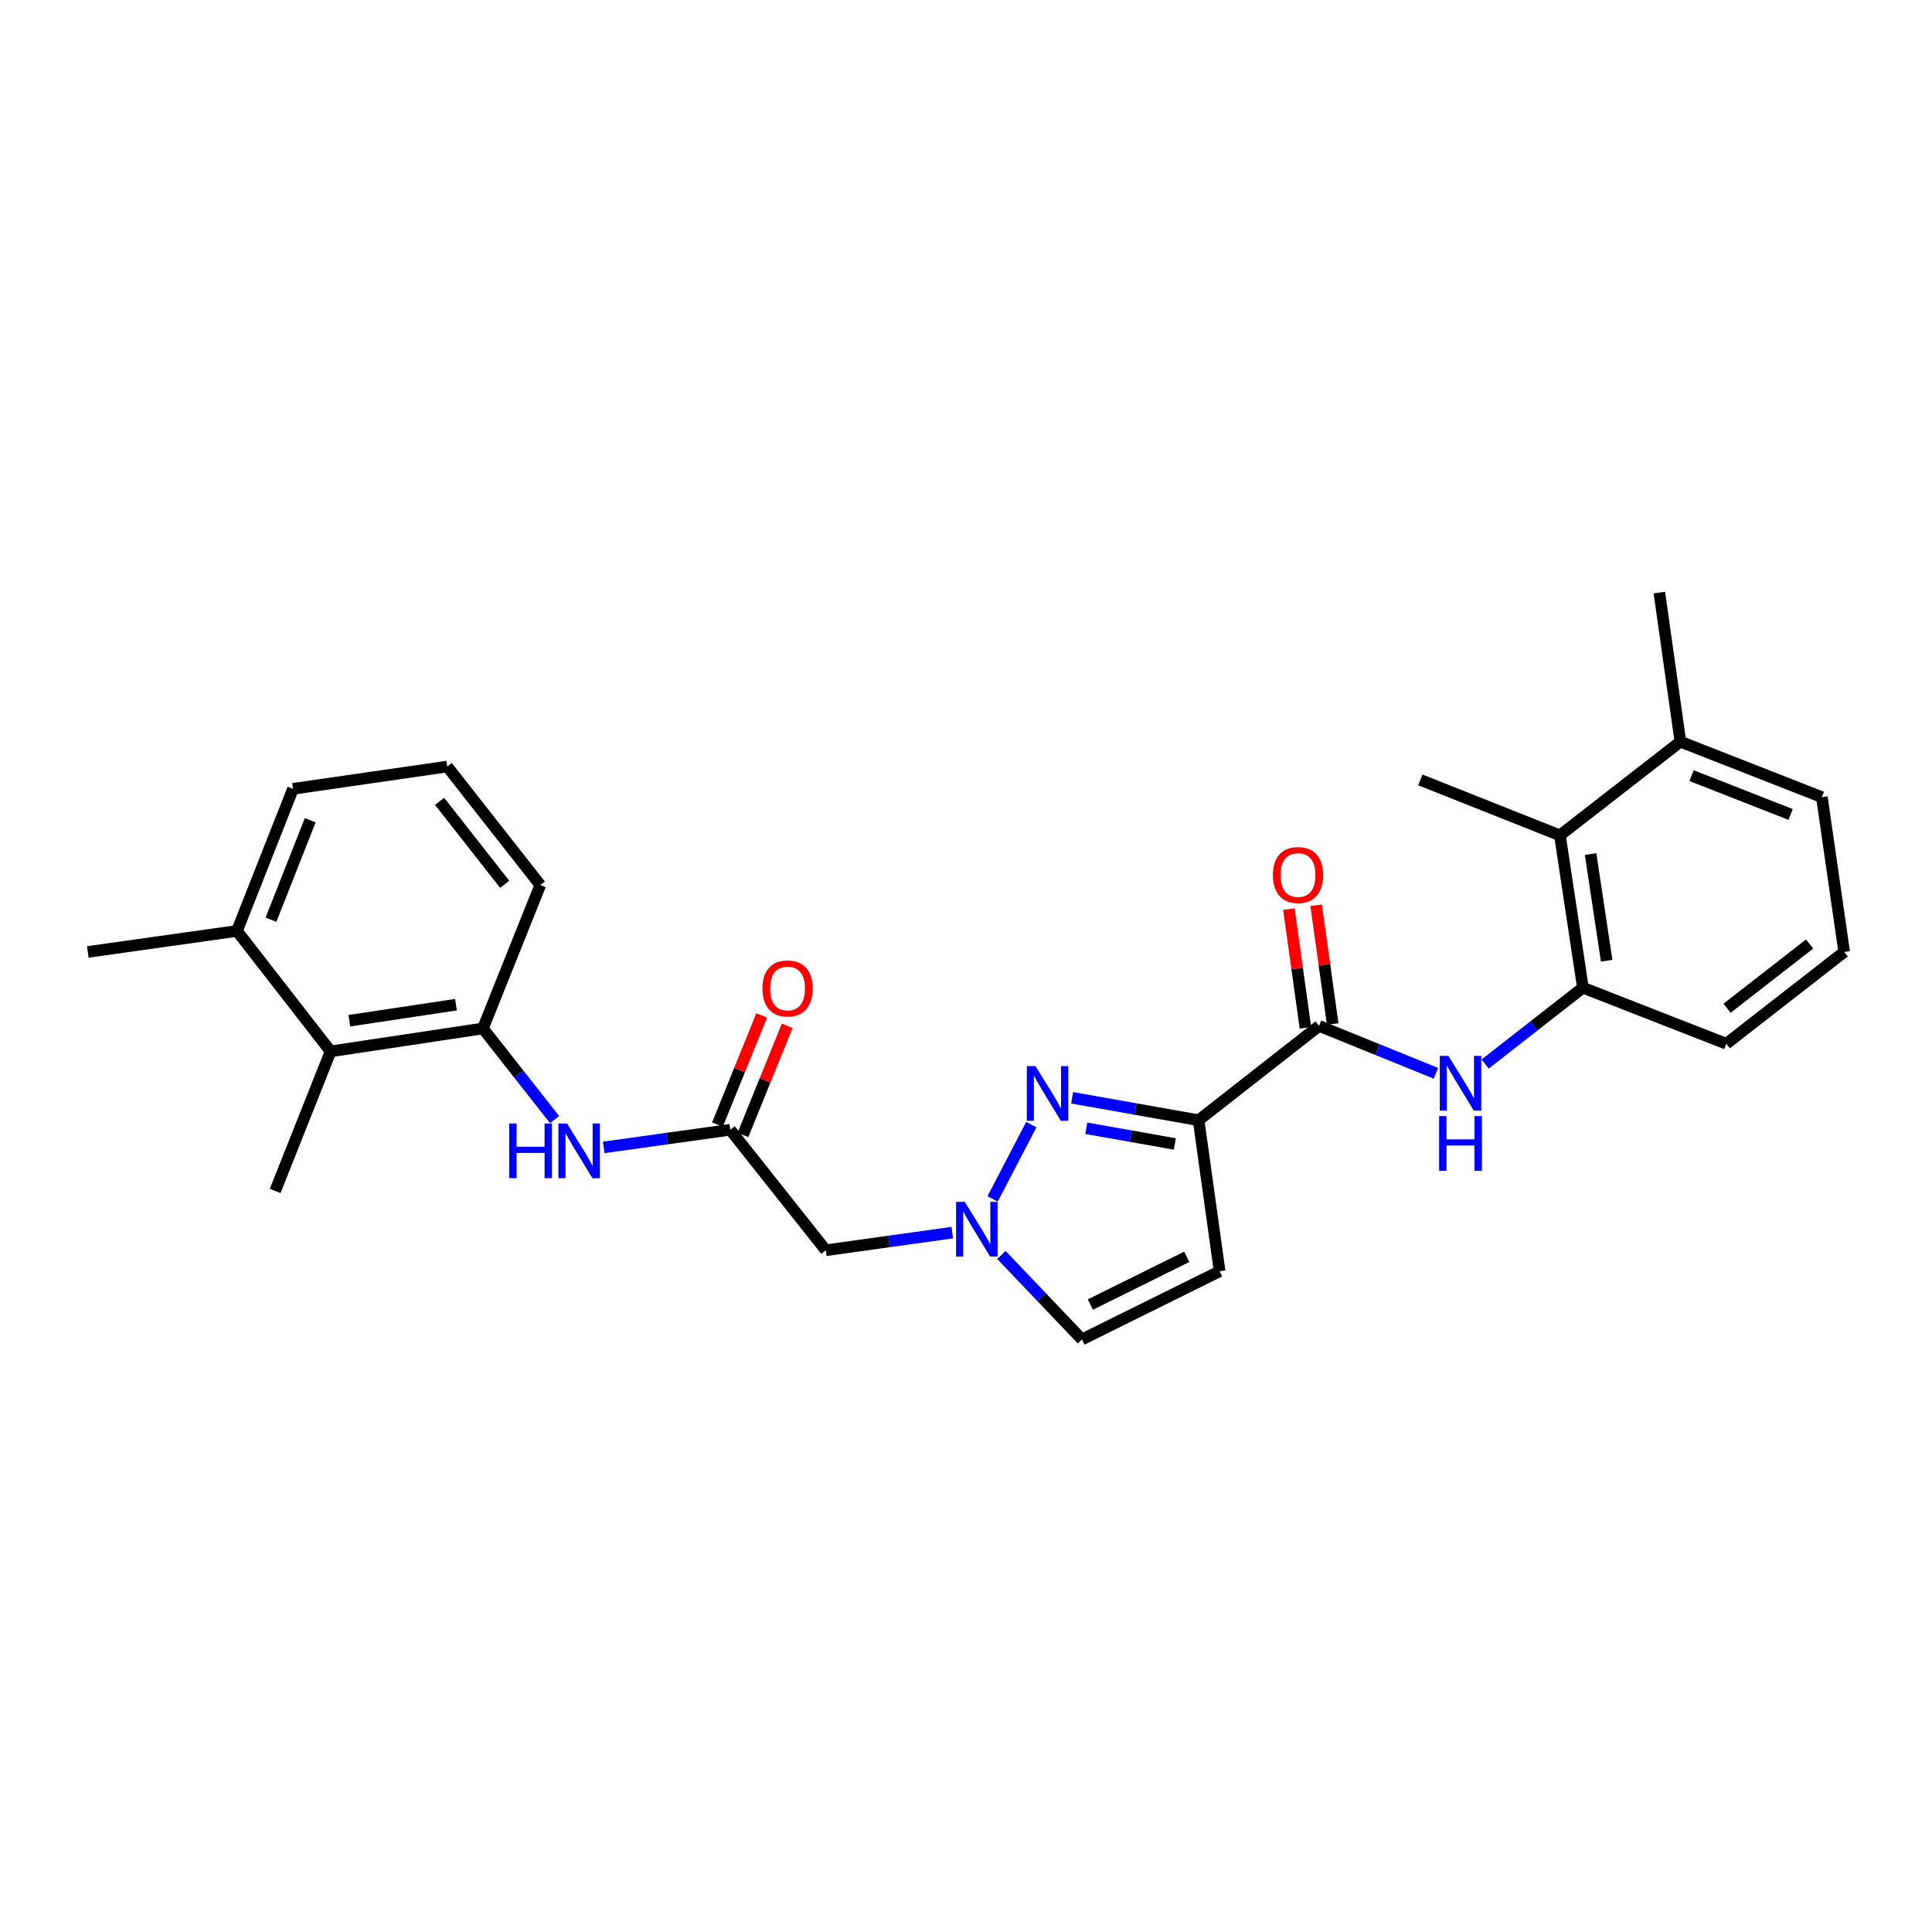 <?xml version='1.0' encoding='iso-8859-1'?>
<svg version='1.1' baseProfile='full'
              xmlns='http://www.w3.org/2000/svg'
                      xmlns:rdkit='http://www.rdkit.org/xml'
                      xmlns:xlink='http://www.w3.org/1999/xlink'
                  xml:space='preserve'
width='1000px' height='1000px' viewBox='0 0 1000 1000'>
<!-- END OF HEADER -->
<rect style='opacity:1.0;fill:#FFFFFF;stroke:none' width='1000' height='1000' x='0' y='0'> </rect>
<path class='bond-0' d='M 620.398,579.83 L 587.669,574.025' style='fill:none;fill-rule:evenodd;stroke:#000000;stroke-width:6px;stroke-linecap:butt;stroke-linejoin:miter;stroke-opacity:1' />
<path class='bond-0' d='M 587.669,574.025 L 554.94,568.219' style='fill:none;fill-rule:evenodd;stroke:#0000FF;stroke-width:6px;stroke-linecap:butt;stroke-linejoin:miter;stroke-opacity:1' />
<path class='bond-0' d='M 608.091,592.118 L 585.181,588.054' style='fill:none;fill-rule:evenodd;stroke:#000000;stroke-width:6px;stroke-linecap:butt;stroke-linejoin:miter;stroke-opacity:1' />
<path class='bond-0' d='M 585.181,588.054 L 562.27,583.99' style='fill:none;fill-rule:evenodd;stroke:#0000FF;stroke-width:6px;stroke-linecap:butt;stroke-linejoin:miter;stroke-opacity:1' />
<path class='bond-2' d='M 620.398,579.83 L 682.743,531.006' style='fill:none;fill-rule:evenodd;stroke:#000000;stroke-width:6px;stroke-linecap:butt;stroke-linejoin:miter;stroke-opacity:1' />
<path class='bond-3' d='M 620.398,579.83 L 631.275,657.998' style='fill:none;fill-rule:evenodd;stroke:#000000;stroke-width:6px;stroke-linecap:butt;stroke-linejoin:miter;stroke-opacity:1' />
<path class='bond-1' d='M 533.808,582.103 L 513.782,620.552' style='fill:none;fill-rule:evenodd;stroke:#0000FF;stroke-width:6px;stroke-linecap:butt;stroke-linejoin:miter;stroke-opacity:1' />
<path class='bond-6' d='M 492.899,638.009 L 460.164,642.569' style='fill:none;fill-rule:evenodd;stroke:#0000FF;stroke-width:6px;stroke-linecap:butt;stroke-linejoin:miter;stroke-opacity:1' />
<path class='bond-6' d='M 460.164,642.569 L 427.429,647.13' style='fill:none;fill-rule:evenodd;stroke:#000000;stroke-width:6px;stroke-linecap:butt;stroke-linejoin:miter;stroke-opacity:1' />
<path class='bond-27' d='M 518.323,649.566 L 539.174,671.43' style='fill:none;fill-rule:evenodd;stroke:#0000FF;stroke-width:6px;stroke-linecap:butt;stroke-linejoin:miter;stroke-opacity:1' />
<path class='bond-27' d='M 539.174,671.43 L 560.025,693.294' style='fill:none;fill-rule:evenodd;stroke:#000000;stroke-width:6px;stroke-linecap:butt;stroke-linejoin:miter;stroke-opacity:1' />
<path class='bond-4' d='M 682.743,531.006 L 712.995,543.274' style='fill:none;fill-rule:evenodd;stroke:#000000;stroke-width:6px;stroke-linecap:butt;stroke-linejoin:miter;stroke-opacity:1' />
<path class='bond-4' d='M 712.995,543.274 L 743.248,555.542' style='fill:none;fill-rule:evenodd;stroke:#0000FF;stroke-width:6px;stroke-linecap:butt;stroke-linejoin:miter;stroke-opacity:1' />
<path class='bond-13' d='M 689.799,530.022 L 685.515,499.301' style='fill:none;fill-rule:evenodd;stroke:#000000;stroke-width:6px;stroke-linecap:butt;stroke-linejoin:miter;stroke-opacity:1' />
<path class='bond-13' d='M 685.515,499.301 L 681.232,468.58' style='fill:none;fill-rule:evenodd;stroke:#FF0000;stroke-width:6px;stroke-linecap:butt;stroke-linejoin:miter;stroke-opacity:1' />
<path class='bond-13' d='M 675.687,531.99 L 671.403,501.268' style='fill:none;fill-rule:evenodd;stroke:#000000;stroke-width:6px;stroke-linecap:butt;stroke-linejoin:miter;stroke-opacity:1' />
<path class='bond-13' d='M 671.403,501.268 L 667.12,470.547' style='fill:none;fill-rule:evenodd;stroke:#FF0000;stroke-width:6px;stroke-linecap:butt;stroke-linejoin:miter;stroke-opacity:1' />
<path class='bond-10' d='M 631.275,657.998 L 560.025,693.294' style='fill:none;fill-rule:evenodd;stroke:#000000;stroke-width:6px;stroke-linecap:butt;stroke-linejoin:miter;stroke-opacity:1' />
<path class='bond-10' d='M 614.262,650.525 L 564.388,675.232' style='fill:none;fill-rule:evenodd;stroke:#000000;stroke-width:6px;stroke-linecap:butt;stroke-linejoin:miter;stroke-opacity:1' />
<path class='bond-7' d='M 768.713,550.74 L 794.009,530.982' style='fill:none;fill-rule:evenodd;stroke:#0000FF;stroke-width:6px;stroke-linecap:butt;stroke-linejoin:miter;stroke-opacity:1' />
<path class='bond-7' d='M 794.009,530.982 L 819.305,511.225' style='fill:none;fill-rule:evenodd;stroke:#000000;stroke-width:6px;stroke-linecap:butt;stroke-linejoin:miter;stroke-opacity:1' />
<path class='bond-5' d='M 377.955,584.77 L 427.429,647.13' style='fill:none;fill-rule:evenodd;stroke:#000000;stroke-width:6px;stroke-linecap:butt;stroke-linejoin:miter;stroke-opacity:1' />
<path class='bond-8' d='M 377.955,584.77 L 345.22,589.333' style='fill:none;fill-rule:evenodd;stroke:#000000;stroke-width:6px;stroke-linecap:butt;stroke-linejoin:miter;stroke-opacity:1' />
<path class='bond-8' d='M 345.22,589.333 L 312.485,593.897' style='fill:none;fill-rule:evenodd;stroke:#0000FF;stroke-width:6px;stroke-linecap:butt;stroke-linejoin:miter;stroke-opacity:1' />
<path class='bond-14' d='M 384.558,587.446 L 396.004,559.203' style='fill:none;fill-rule:evenodd;stroke:#000000;stroke-width:6px;stroke-linecap:butt;stroke-linejoin:miter;stroke-opacity:1' />
<path class='bond-14' d='M 396.004,559.203 L 407.451,530.96' style='fill:none;fill-rule:evenodd;stroke:#FF0000;stroke-width:6px;stroke-linecap:butt;stroke-linejoin:miter;stroke-opacity:1' />
<path class='bond-14' d='M 371.353,582.094 L 382.799,553.851' style='fill:none;fill-rule:evenodd;stroke:#000000;stroke-width:6px;stroke-linecap:butt;stroke-linejoin:miter;stroke-opacity:1' />
<path class='bond-14' d='M 382.799,553.851 L 394.246,525.608' style='fill:none;fill-rule:evenodd;stroke:#FF0000;stroke-width:6px;stroke-linecap:butt;stroke-linejoin:miter;stroke-opacity:1' />
<path class='bond-11' d='M 819.305,511.225 L 807.416,432.384' style='fill:none;fill-rule:evenodd;stroke:#000000;stroke-width:6px;stroke-linecap:butt;stroke-linejoin:miter;stroke-opacity:1' />
<path class='bond-11' d='M 831.611,497.274 L 823.288,442.085' style='fill:none;fill-rule:evenodd;stroke:#000000;stroke-width:6px;stroke-linecap:butt;stroke-linejoin:miter;stroke-opacity:1' />
<path class='bond-17' d='M 819.305,511.225 L 893.523,540.244' style='fill:none;fill-rule:evenodd;stroke:#000000;stroke-width:6px;stroke-linecap:butt;stroke-linejoin:miter;stroke-opacity:1' />
<path class='bond-9' d='M 287.051,579.495 L 268.504,555.911' style='fill:none;fill-rule:evenodd;stroke:#0000FF;stroke-width:6px;stroke-linecap:butt;stroke-linejoin:miter;stroke-opacity:1' />
<path class='bond-9' d='M 268.504,555.911 L 249.958,532.328' style='fill:none;fill-rule:evenodd;stroke:#000000;stroke-width:6px;stroke-linecap:butt;stroke-linejoin:miter;stroke-opacity:1' />
<path class='bond-12' d='M 249.958,532.328 L 171.125,544.194' style='fill:none;fill-rule:evenodd;stroke:#000000;stroke-width:6px;stroke-linecap:butt;stroke-linejoin:miter;stroke-opacity:1' />
<path class='bond-12' d='M 236.012,520.018 L 180.829,528.324' style='fill:none;fill-rule:evenodd;stroke:#000000;stroke-width:6px;stroke-linecap:butt;stroke-linejoin:miter;stroke-opacity:1' />
<path class='bond-18' d='M 249.958,532.328 L 279.658,458.11' style='fill:none;fill-rule:evenodd;stroke:#000000;stroke-width:6px;stroke-linecap:butt;stroke-linejoin:miter;stroke-opacity:1' />
<path class='bond-15' d='M 807.416,432.384 L 869.768,383.892' style='fill:none;fill-rule:evenodd;stroke:#000000;stroke-width:6px;stroke-linecap:butt;stroke-linejoin:miter;stroke-opacity:1' />
<path class='bond-21' d='M 807.416,432.384 L 735.185,403.681' style='fill:none;fill-rule:evenodd;stroke:#000000;stroke-width:6px;stroke-linecap:butt;stroke-linejoin:miter;stroke-opacity:1' />
<path class='bond-16' d='M 171.125,544.194 L 122.649,481.857' style='fill:none;fill-rule:evenodd;stroke:#000000;stroke-width:6px;stroke-linecap:butt;stroke-linejoin:miter;stroke-opacity:1' />
<path class='bond-22' d='M 171.125,544.194 L 142.43,616.433' style='fill:none;fill-rule:evenodd;stroke:#000000;stroke-width:6px;stroke-linecap:butt;stroke-linejoin:miter;stroke-opacity:1' />
<path class='bond-26' d='M 869.768,383.892 L 858.876,306.706' style='fill:none;fill-rule:evenodd;stroke:#000000;stroke-width:6px;stroke-linecap:butt;stroke-linejoin:miter;stroke-opacity:1' />
<path class='bond-28' d='M 869.768,383.892 L 942.996,412.602' style='fill:none;fill-rule:evenodd;stroke:#000000;stroke-width:6px;stroke-linecap:butt;stroke-linejoin:miter;stroke-opacity:1' />
<path class='bond-28' d='M 875.551,401.464 L 926.811,421.561' style='fill:none;fill-rule:evenodd;stroke:#000000;stroke-width:6px;stroke-linecap:butt;stroke-linejoin:miter;stroke-opacity:1' />
<path class='bond-25' d='M 122.649,481.857 L 45.455,492.725' style='fill:none;fill-rule:evenodd;stroke:#000000;stroke-width:6px;stroke-linecap:butt;stroke-linejoin:miter;stroke-opacity:1' />
<path class='bond-29' d='M 122.649,481.857 L 151.668,408.296' style='fill:none;fill-rule:evenodd;stroke:#000000;stroke-width:6px;stroke-linecap:butt;stroke-linejoin:miter;stroke-opacity:1' />
<path class='bond-29' d='M 140.256,476.052 L 160.569,424.559' style='fill:none;fill-rule:evenodd;stroke:#000000;stroke-width:6px;stroke-linecap:butt;stroke-linejoin:miter;stroke-opacity:1' />
<path class='bond-19' d='M 893.523,540.244 L 954.545,492.725' style='fill:none;fill-rule:evenodd;stroke:#000000;stroke-width:6px;stroke-linecap:butt;stroke-linejoin:miter;stroke-opacity:1' />
<path class='bond-19' d='M 893.922,521.874 L 936.638,488.611' style='fill:none;fill-rule:evenodd;stroke:#000000;stroke-width:6px;stroke-linecap:butt;stroke-linejoin:miter;stroke-opacity:1' />
<path class='bond-20' d='M 279.658,458.11 L 231.49,396.763' style='fill:none;fill-rule:evenodd;stroke:#000000;stroke-width:6px;stroke-linecap:butt;stroke-linejoin:miter;stroke-opacity:1' />
<path class='bond-20' d='M 261.226,457.707 L 227.509,414.764' style='fill:none;fill-rule:evenodd;stroke:#000000;stroke-width:6px;stroke-linecap:butt;stroke-linejoin:miter;stroke-opacity:1' />
<path class='bond-24' d='M 954.545,492.725 L 942.996,412.602' style='fill:none;fill-rule:evenodd;stroke:#000000;stroke-width:6px;stroke-linecap:butt;stroke-linejoin:miter;stroke-opacity:1' />
<path class='bond-23' d='M 231.49,396.763 L 151.668,408.296' style='fill:none;fill-rule:evenodd;stroke:#000000;stroke-width:6px;stroke-linecap:butt;stroke-linejoin:miter;stroke-opacity:1' />
<path  class='atom-1' d='M 535.955 551.802
L 545.235 566.802
Q 546.155 568.282, 547.635 570.962
Q 549.115 573.642, 549.195 573.802
L 549.195 551.802
L 552.955 551.802
L 552.955 580.122
L 549.075 580.122
L 539.115 563.722
Q 537.955 561.802, 536.715 559.602
Q 535.515 557.402, 535.155 556.722
L 535.155 580.122
L 531.475 580.122
L 531.475 551.802
L 535.955 551.802
' fill='#0000FF'/>
<path  class='atom-2' d='M 499.352 622.078
L 508.632 637.078
Q 509.552 638.558, 511.032 641.238
Q 512.512 643.918, 512.592 644.078
L 512.592 622.078
L 516.352 622.078
L 516.352 650.398
L 512.472 650.398
L 502.512 633.998
Q 501.352 632.078, 500.112 629.878
Q 498.912 627.678, 498.552 626.998
L 498.552 650.398
L 494.872 650.398
L 494.872 622.078
L 499.352 622.078
' fill='#0000FF'/>
<path  class='atom-5' d='M 749.703 546.538
L 758.983 561.538
Q 759.903 563.018, 761.383 565.698
Q 762.863 568.378, 762.943 568.538
L 762.943 546.538
L 766.703 546.538
L 766.703 574.858
L 762.823 574.858
L 752.863 558.458
Q 751.703 556.538, 750.463 554.338
Q 749.263 552.138, 748.903 551.458
L 748.903 574.858
L 745.223 574.858
L 745.223 546.538
L 749.703 546.538
' fill='#0000FF'/>
<path  class='atom-5' d='M 744.883 577.69
L 748.723 577.69
L 748.723 589.73
L 763.203 589.73
L 763.203 577.69
L 767.043 577.69
L 767.043 606.01
L 763.203 606.01
L 763.203 592.93
L 748.723 592.93
L 748.723 606.01
L 744.883 606.01
L 744.883 577.69
' fill='#0000FF'/>
<path  class='atom-9' d='M 263.551 581.51
L 267.391 581.51
L 267.391 593.55
L 281.871 593.55
L 281.871 581.51
L 285.711 581.51
L 285.711 609.83
L 281.871 609.83
L 281.871 596.75
L 267.391 596.75
L 267.391 609.83
L 263.551 609.83
L 263.551 581.51
' fill='#0000FF'/>
<path  class='atom-9' d='M 293.511 581.51
L 302.791 596.51
Q 303.711 597.99, 305.191 600.67
Q 306.671 603.35, 306.751 603.51
L 306.751 581.51
L 310.511 581.51
L 310.511 609.83
L 306.631 609.83
L 296.671 593.43
Q 295.511 591.51, 294.271 589.31
Q 293.071 587.11, 292.711 586.43
L 292.711 609.83
L 289.031 609.83
L 289.031 581.51
L 293.511 581.51
' fill='#0000FF'/>
<path  class='atom-14' d='M 658.843 452.91
Q 658.843 446.11, 662.203 442.31
Q 665.563 438.51, 671.843 438.51
Q 678.123 438.51, 681.483 442.31
Q 684.843 446.11, 684.843 452.91
Q 684.843 459.79, 681.443 463.71
Q 678.043 467.59, 671.843 467.59
Q 665.603 467.59, 662.203 463.71
Q 658.843 459.83, 658.843 452.91
M 671.843 464.39
Q 676.163 464.39, 678.483 461.51
Q 680.843 458.59, 680.843 452.91
Q 680.843 447.35, 678.483 444.55
Q 676.163 441.71, 671.843 441.71
Q 667.523 441.71, 665.163 444.51
Q 662.843 447.31, 662.843 452.91
Q 662.843 458.63, 665.163 461.51
Q 667.523 464.39, 671.843 464.39
' fill='#FF0000'/>
<path  class='atom-15' d='M 394.631 511.629
Q 394.631 504.829, 397.991 501.029
Q 401.351 497.229, 407.631 497.229
Q 413.911 497.229, 417.271 501.029
Q 420.631 504.829, 420.631 511.629
Q 420.631 518.509, 417.231 522.429
Q 413.831 526.309, 407.631 526.309
Q 401.391 526.309, 397.991 522.429
Q 394.631 518.549, 394.631 511.629
M 407.631 523.109
Q 411.951 523.109, 414.271 520.229
Q 416.631 517.309, 416.631 511.629
Q 416.631 506.069, 414.271 503.269
Q 411.951 500.429, 407.631 500.429
Q 403.311 500.429, 400.951 503.229
Q 398.631 506.029, 398.631 511.629
Q 398.631 517.349, 400.951 520.229
Q 403.311 523.109, 407.631 523.109
' fill='#FF0000'/>
</svg>
